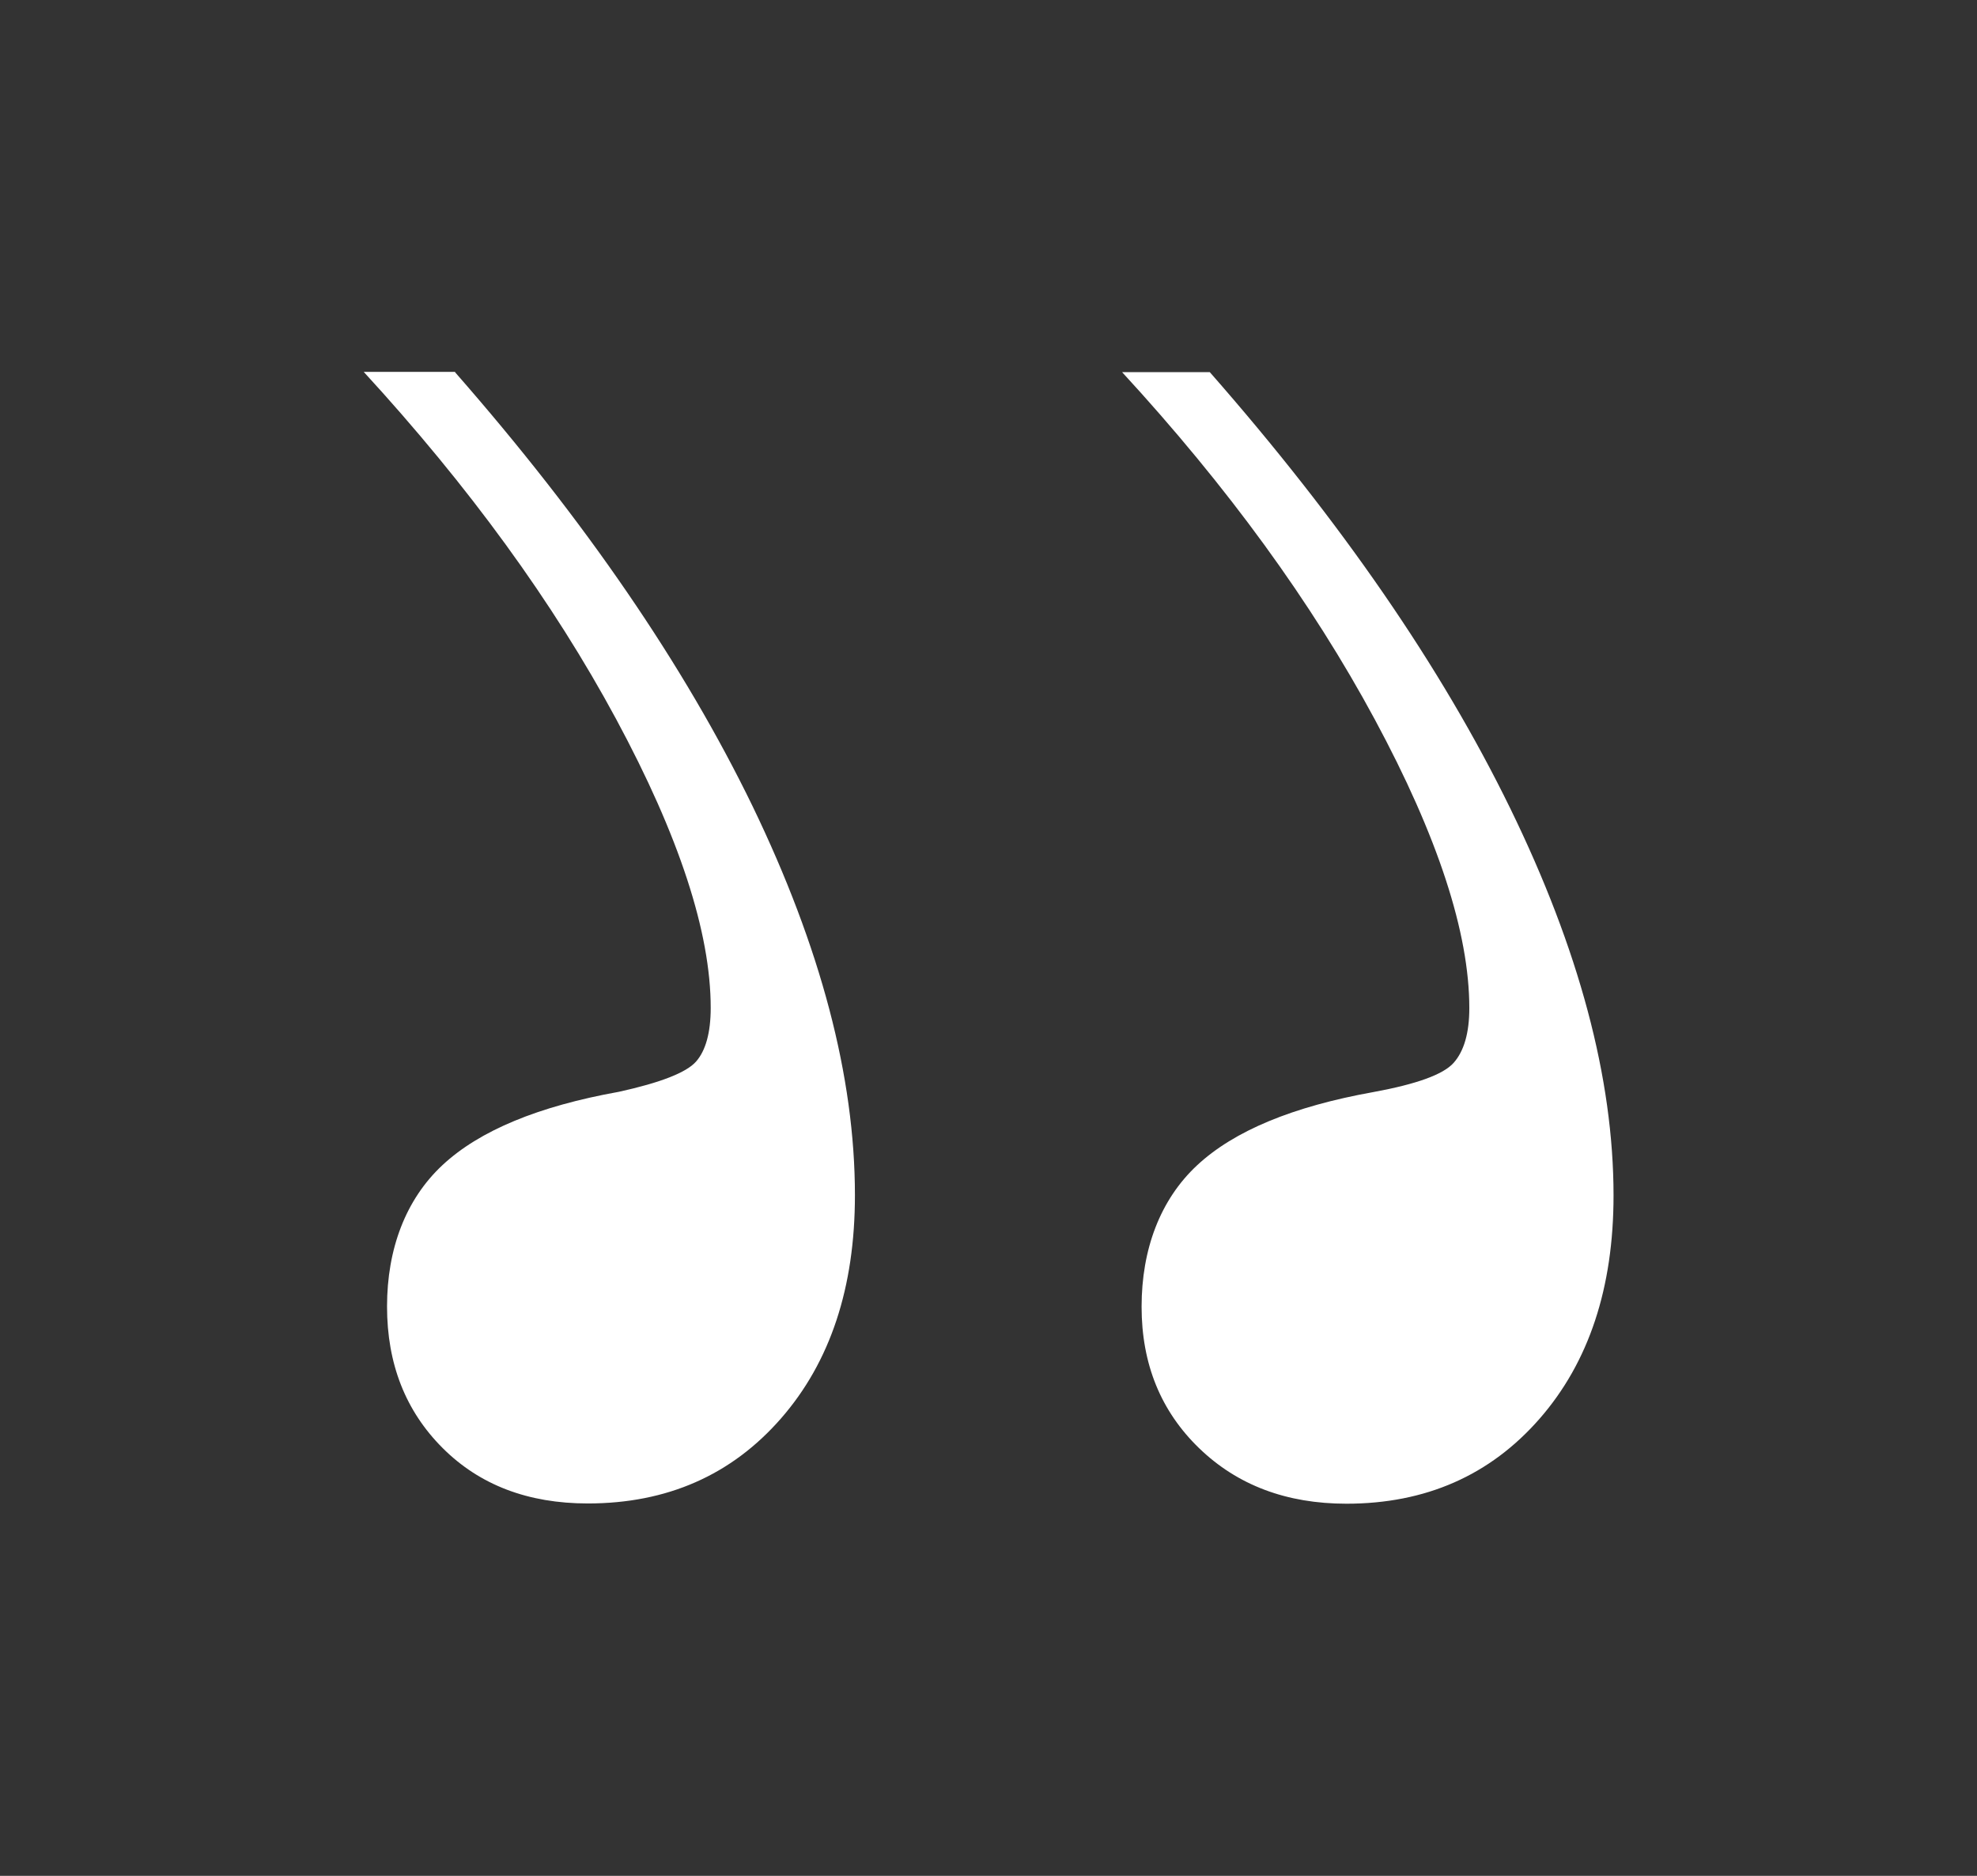 <?xml version="1.0" encoding="UTF-8"?>
<svg xmlns="http://www.w3.org/2000/svg" version="1.1" viewBox="0 0 78 74">
  <rect x="0" y="0" width="78" height="74" fill="#333333" stroke="none"/>
  <defs>
    <style>
      .cls-1 {
        fill: #fff;
      }
    </style>
  </defs>
  <!-- Generator: Adobe Illustrator 28.7.1, SVG Export Plug-In . SVG Version: 1.2.0 Build 142)  -->
  <g>
    <g id="Layer_1">
      <path class="cls-1" d="M17.95,14.68c5.13,5.85,9.04,11.56,11.74,17.12,2.69,5.57,4.04,10.68,4.04,15.35,0,3.64-.97,6.58-2.92,8.81-1.95,2.23-4.49,3.35-7.62,3.35-2.36,0-4.27-.73-5.73-2.19s-2.19-3.32-2.19-5.58.73-4.22,2.19-5.58,3.78-2.32,6.96-2.89c1.64-.36,2.66-.76,3.04-1.19.38-.43.58-1.14.58-2.12,0-2.97-1.24-6.77-3.73-11.39-2.49-4.62-5.81-9.18-9.96-13.7h3.62ZM47.73,14.68c5.18,5.9,9.13,11.63,11.85,17.2,2.72,5.57,4.08,10.66,4.08,15.28,0,3.64-.97,6.58-2.92,8.81-1.95,2.23-4.49,3.35-7.62,3.35-2.36,0-4.3-.73-5.81-2.19-1.51-1.46-2.27-3.32-2.27-5.58s.73-4.22,2.19-5.58,3.78-2.32,6.96-2.89c1.69-.31,2.75-.69,3.16-1.15.41-.46.62-1.18.62-2.16,0-2.97-1.24-6.77-3.73-11.39s-5.81-9.18-9.97-13.7h3.46Z"/>
    </g>
  </g>
</svg>